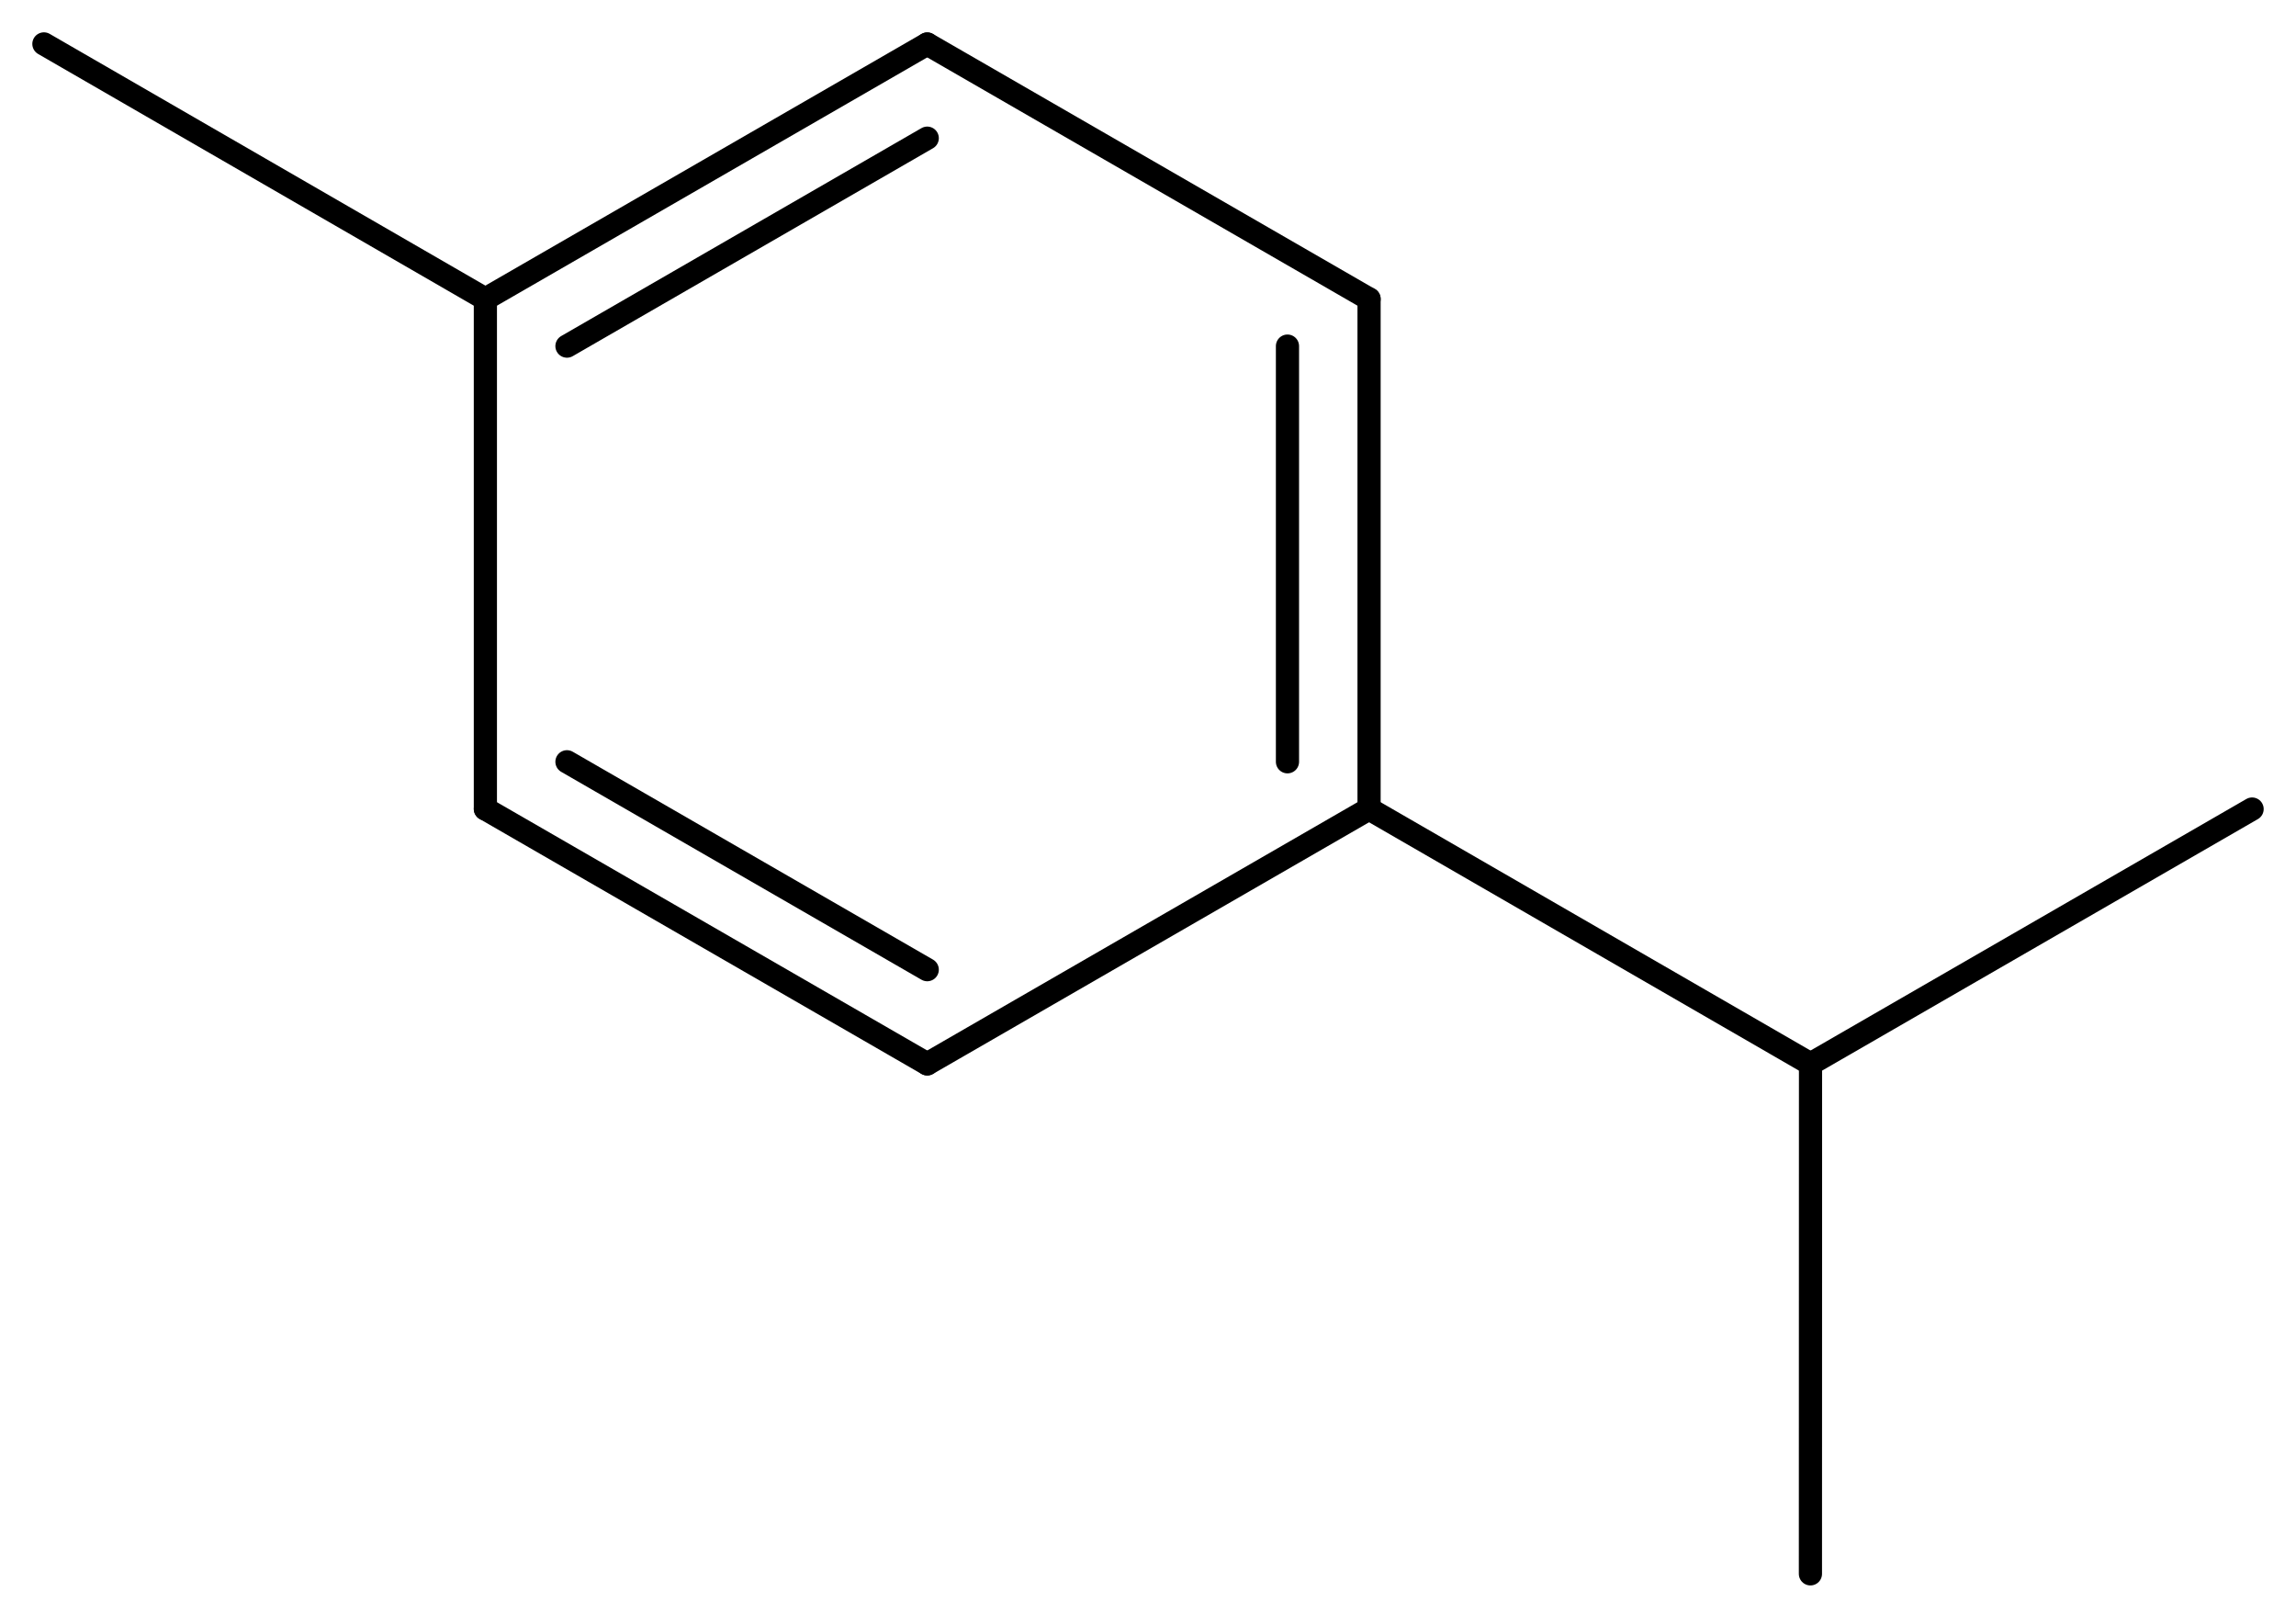 <?xml version='1.0' encoding='UTF-8'?>
<!DOCTYPE svg PUBLIC "-//W3C//DTD SVG 1.1//EN" "http://www.w3.org/Graphics/SVG/1.1/DTD/svg11.dtd">
<svg version='1.2' xmlns='http://www.w3.org/2000/svg' xmlns:xlink='http://www.w3.org/1999/xlink' width='45.757mm' height='32.149mm' viewBox='0 0 45.757 32.149'>
  <desc>Generated by the Chemistry Development Kit (http://github.com/cdk)</desc>
  <g stroke-linecap='round' stroke-linejoin='round' stroke='#000000' stroke-width='.462'>
    <rect x='.0' y='.0' width='46.0' height='33.0' fill='#FFFFFF' stroke='none'/>
    <g id='mol1' class='mol'>
      <line id='mol1bnd1' class='bond' x1='.875' y1='.875' x2='9.673' y2='5.957'/>
      <g id='mol1bnd2' class='bond'>
        <line x1='18.479' y1='.877' x2='9.673' y2='5.957'/>
        <line x1='18.479' y1='2.753' x2='11.299' y2='6.896'/>
      </g>
      <line id='mol1bnd3' class='bond' x1='18.479' y1='.877' x2='27.284' y2='5.957'/>
      <g id='mol1bnd4' class='bond'>
        <line x1='27.284' y1='16.117' x2='27.284' y2='5.957'/>
        <line x1='25.658' y1='15.178' x2='25.658' y2='6.896'/>
      </g>
      <line id='mol1bnd5' class='bond' x1='27.284' y1='16.117' x2='18.479' y2='21.197'/>
      <g id='mol1bnd6' class='bond'>
        <line x1='9.673' y1='16.117' x2='18.479' y2='21.197'/>
        <line x1='11.299' y1='15.178' x2='18.479' y2='19.32'/>
      </g>
      <line id='mol1bnd7' class='bond' x1='9.673' y1='5.957' x2='9.673' y2='16.117'/>
      <line id='mol1bnd8' class='bond' x1='27.284' y1='16.117' x2='36.082' y2='21.198'/>
      <line id='mol1bnd9' class='bond' x1='36.082' y1='21.198' x2='44.882' y2='16.12'/>
      <line id='mol1bnd10' class='bond' x1='36.082' y1='21.198' x2='36.08' y2='31.358'/>
    </g>
  </g>
</svg>
